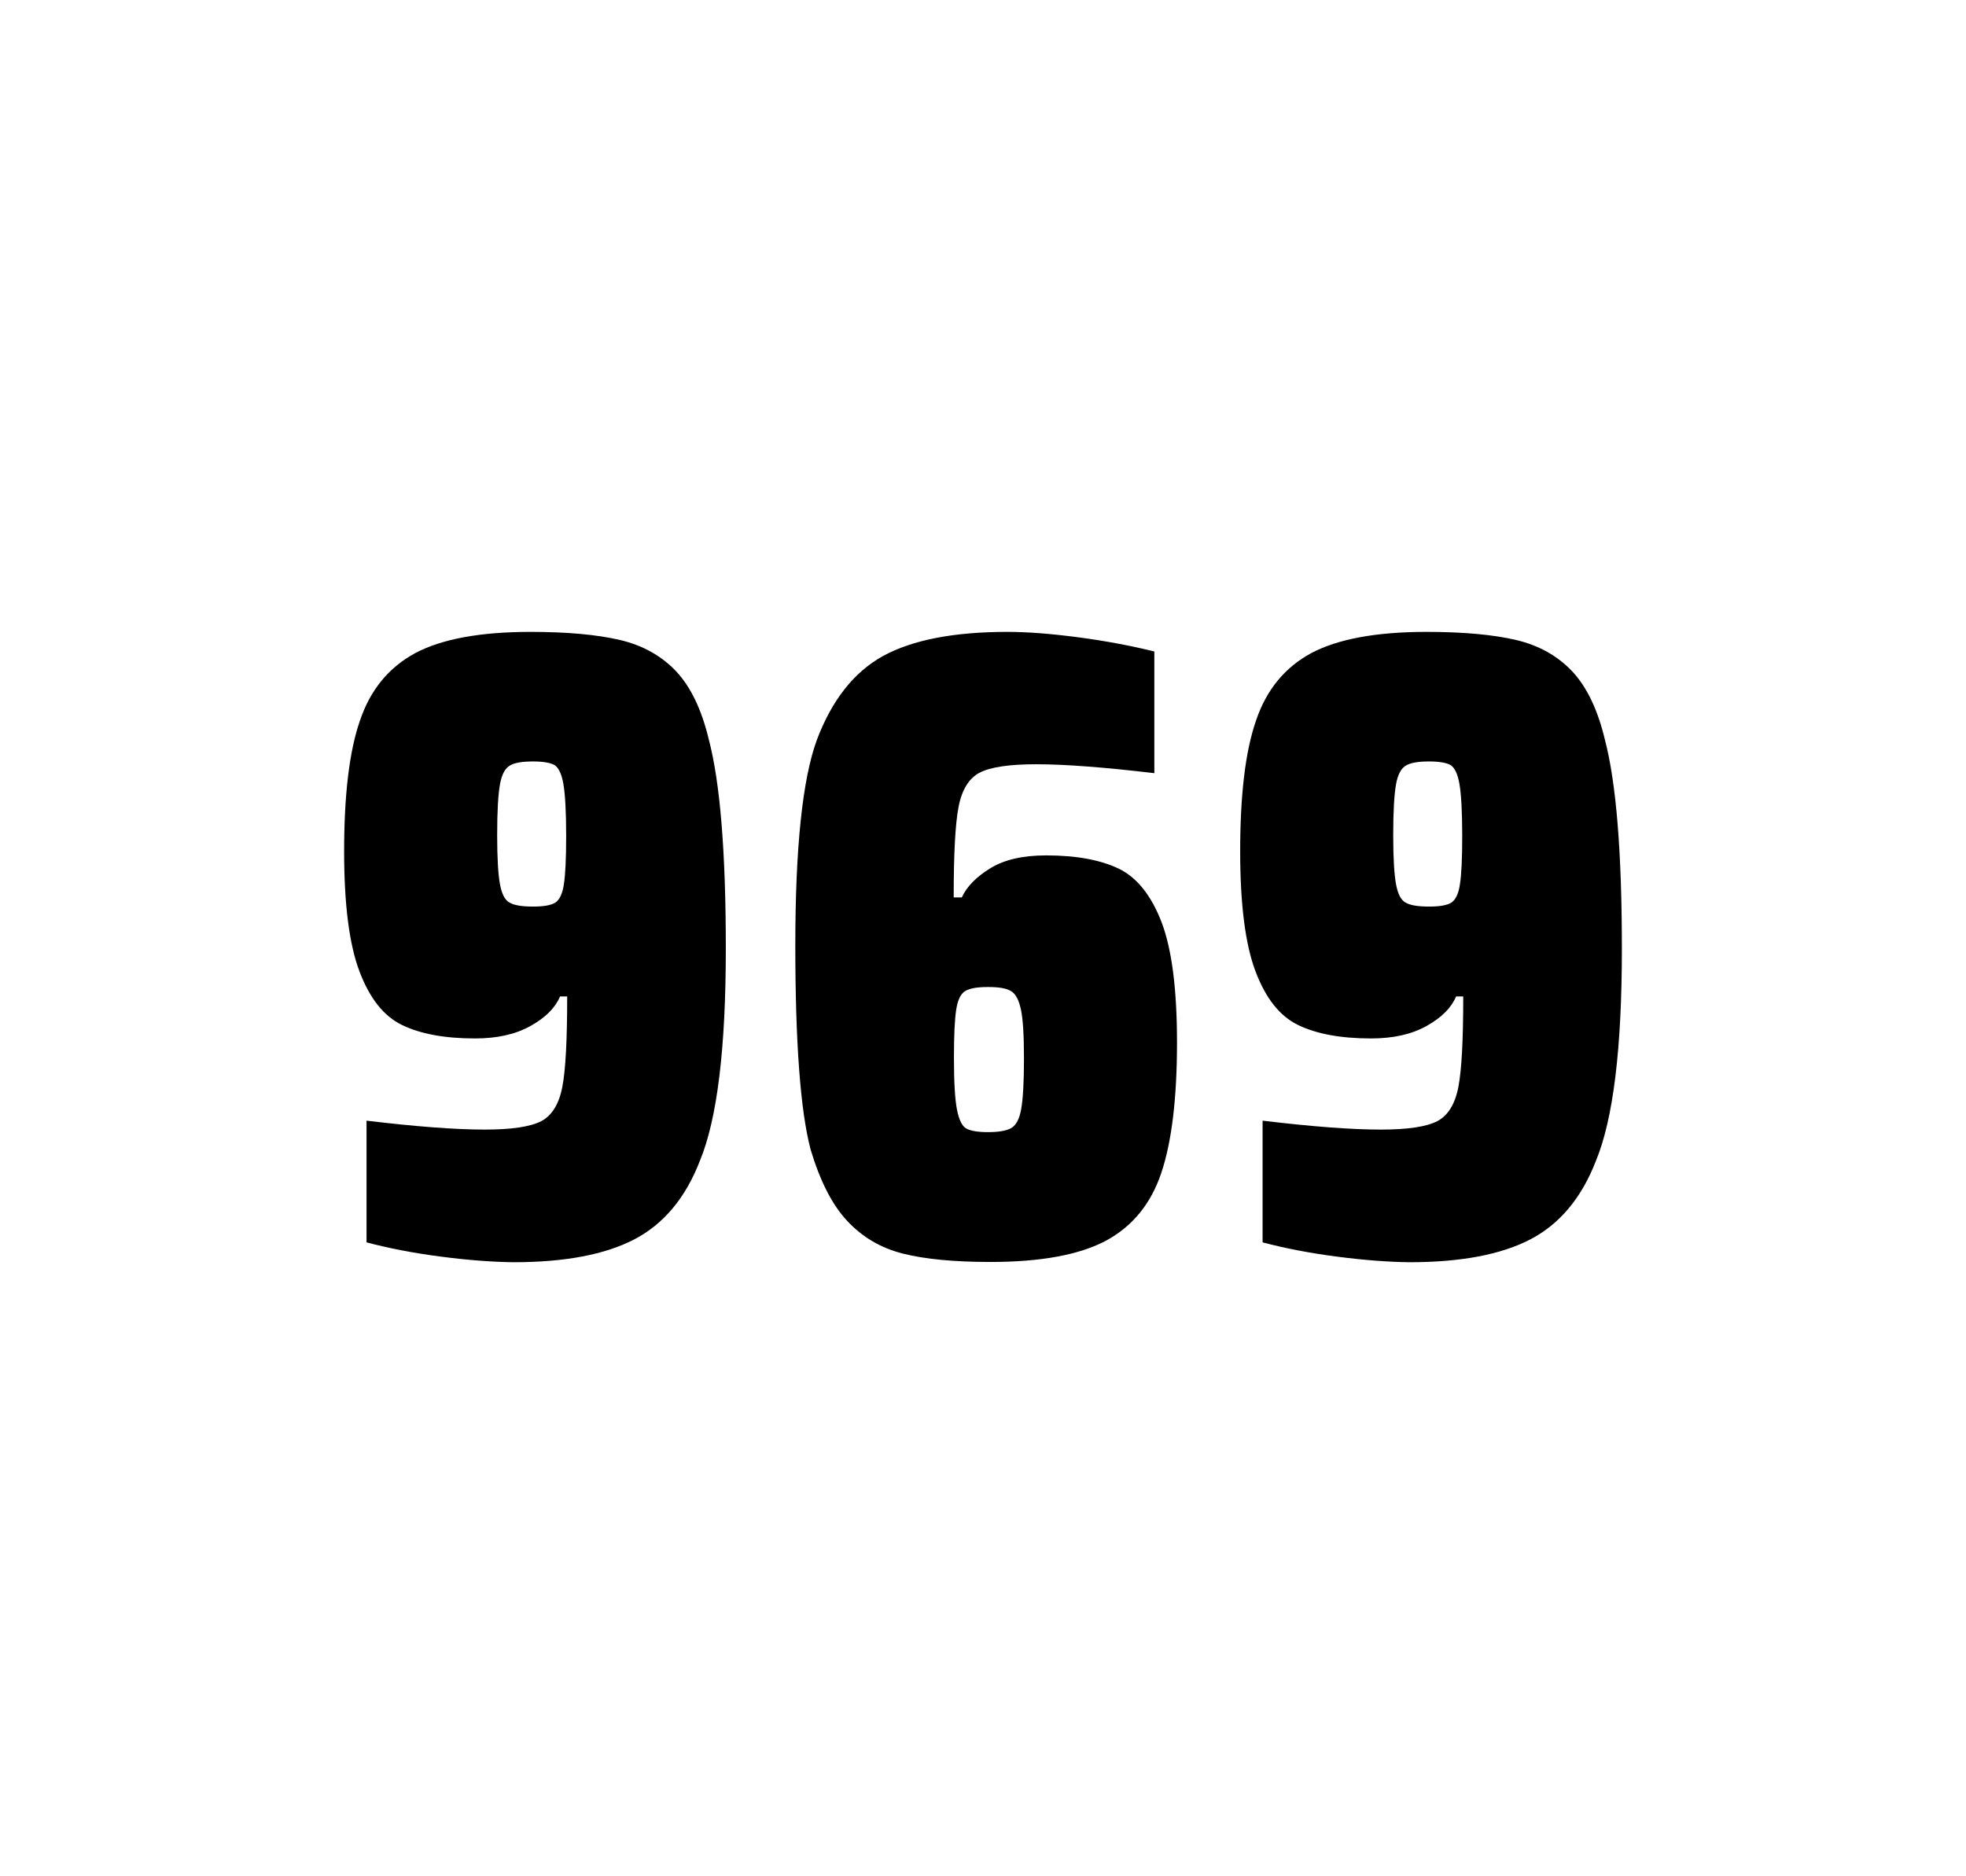 <?xml version="1.0" encoding="utf-8"?>
<svg version="1.1" id="wrapper" x="0px" y="0px" viewBox="0 0 772.1 737" style="enable-background:new 0 0 772.1 737;" xmlns="http://www.w3.org/2000/svg">
  <style type="text/css">
	.st0{fill:none;}
</style>
  <path id="frame" class="st0" d="M 1.5 0 L 770.5 0 C 771.3 0 772 0.7 772 1.5 L 772 735.4 C 772 736.2 771.3 736.9 770.5 736.9 L 1.5 736.9 C 0.7 736.9 0 736.2 0 735.4 L 0 1.5 C 0 0.7 0.7 0 1.5 0 Z"/>
  <g id="numbers"><path id="nine" d="M 173.148 493.6 C 162.348 492.2 152.648 490.3 143.948 488 L 143.948 440.2 C 163.148 442.5 178.648 443.7 190.348 443.7 C 200.948 443.7 208.248 442.6 212.548 440.4 C 216.748 438.2 219.548 433.7 220.848 426.9 C 222.148 420.1 222.748 408.3 222.748 391.4 L 219.948 391.4 C 218.048 395.9 214.248 399.7 208.348 403 C 202.448 406.3 195.248 407.9 186.548 407.9 C 174.548 407.9 165.048 406.1 157.848 402.6 C 150.648 399.1 145.148 392.1 141.148 381.5 C 137.148 370.9 135.148 355.2 135.148 334.4 C 135.148 312.4 137.148 295.2 141.348 283.1 C 145.448 270.9 152.748 262.1 163.148 256.5 C 173.548 251 188.648 248.2 208.348 248.2 C 222.848 248.2 234.648 249.3 243.548 251.4 C 252.448 253.5 259.748 257.6 265.548 263.7 C 271.248 269.8 275.548 278.7 278.348 290.4 C 282.848 307.5 285.048 334.9 285.048 372.7 C 285.048 411.9 281.648 439.6 274.848 456 C 269.248 470.5 260.648 480.8 249.148 486.8 C 237.648 492.8 221.848 495.8 201.648 495.8 C 193.348 495.7 183.848 495 173.148 493.6 Z M 218.148 354.5 C 219.748 353.4 220.948 351 221.448 347.3 C 222.048 343.6 222.348 337.2 222.348 328.3 C 222.348 318.7 221.948 311.9 221.248 307.9 C 220.548 303.9 219.348 301.5 217.748 300.5 C 216.148 299.6 213.248 299.1 209.348 299.1 C 205.148 299.1 202.048 299.6 200.248 300.7 C 198.348 301.8 197.048 304.2 196.348 308.1 C 195.648 312 195.248 318.6 195.248 328 C 195.248 337.1 195.648 343.6 196.348 347.3 C 197.048 351.1 198.248 353.5 200.048 354.5 C 201.848 355.6 204.948 356.1 209.348 356.1 C 213.548 356.1 216.448 355.6 218.148 354.5 Z"/><path id="six" d="M 354.54 492.4 C 345.84 490.2 338.64 485.9 332.74 479.6 C 326.84 473.3 322.04 463.9 318.34 451.5 C 314.34 436.3 312.34 409.5 312.34 371.3 C 312.34 333.1 315.14 306.2 320.74 290.8 C 326.64 275.1 335.24 264.1 346.74 257.7 C 358.24 251.4 374.54 248.2 395.64 248.2 C 403.34 248.2 412.54 248.9 423.24 250.3 C 433.94 251.7 443.94 253.6 453.34 255.9 L 453.34 303.7 C 433.84 301.4 418.44 300.2 406.94 300.2 C 396.34 300.2 389.04 301.3 384.74 303.5 C 380.54 305.7 377.74 310.2 376.44 317 C 375.14 323.8 374.54 335.6 374.54 352.5 L 377.74 352.5 C 379.64 348.3 383.34 344.5 388.84 341.1 C 394.34 337.7 401.64 336 410.84 336 C 422.84 336 432.34 337.8 439.54 341.3 C 446.64 344.8 452.24 351.9 456.24 362.4 C 460.24 373 462.24 388.7 462.24 409.5 C 462.24 431.5 460.14 448.7 456.04 460.8 C 451.94 473 444.64 481.8 434.24 487.4 C 423.84 492.9 408.74 495.7 389.04 495.7 C 374.74 495.7 363.24 494.6 354.54 492.4 Z M 397.14 443.1 C 399.04 442 400.34 439.6 401.04 435.7 C 401.74 431.8 402.14 425.2 402.14 415.8 C 402.14 406.7 401.74 400.2 400.94 396.5 C 400.14 392.8 398.84 390.3 397.04 389.3 C 395.24 388.2 392.34 387.7 388.04 387.7 C 383.74 387.7 380.84 388.2 379.04 389.3 C 377.24 390.4 376.14 392.8 375.54 396.5 C 374.94 400.3 374.64 406.6 374.64 415.5 C 374.64 425.1 375.04 431.9 375.84 435.9 C 376.64 439.9 377.84 442.4 379.54 443.3 C 381.14 444.2 384.04 444.7 387.94 444.7 C 392.14 444.7 395.24 444.2 397.14 443.1 Z"/><path id="nine" d="M 525.052 493.6 C 514.252 492.2 504.552 490.3 495.852 488 L 495.852 440.2 C 515.052 442.5 530.552 443.7 542.252 443.7 C 552.852 443.7 560.152 442.6 564.452 440.4 C 568.652 438.2 571.452 433.7 572.752 426.9 C 574.052 420.1 574.652 408.3 574.652 391.4 L 571.852 391.4 C 569.952 395.9 566.152 399.7 560.252 403 C 554.352 406.3 547.152 407.9 538.452 407.9 C 526.452 407.9 516.952 406.1 509.752 402.6 C 502.552 399.1 497.052 392.1 493.052 381.5 C 489.052 370.9 487.052 355.2 487.052 334.4 C 487.052 312.4 489.052 295.2 493.252 283.1 C 497.352 270.9 504.652 262.1 515.052 256.5 C 525.452 251 540.552 248.2 560.252 248.2 C 574.752 248.2 586.552 249.3 595.452 251.4 C 604.352 253.5 611.652 257.6 617.452 263.7 C 623.152 269.8 627.452 278.7 630.252 290.4 C 634.752 307.5 636.952 334.9 636.952 372.7 C 636.952 411.9 633.552 439.6 626.752 456 C 621.152 470.5 612.552 480.8 601.052 486.8 C 589.552 492.8 573.752 495.8 553.552 495.8 C 545.252 495.7 535.752 495 525.052 493.6 Z M 570.052 354.5 C 571.652 353.4 572.852 351 573.352 347.3 C 573.952 343.6 574.252 337.2 574.252 328.3 C 574.252 318.7 573.852 311.9 573.152 307.9 C 572.452 303.9 571.252 301.5 569.652 300.5 C 568.052 299.6 565.152 299.1 561.252 299.1 C 557.052 299.1 553.952 299.6 552.152 300.7 C 550.252 301.8 548.952 304.2 548.252 308.1 C 547.552 312 547.152 318.6 547.152 328 C 547.152 337.1 547.552 343.6 548.252 347.3 C 548.952 351.1 550.152 353.5 551.952 354.5 C 553.752 355.6 556.852 356.1 561.252 356.1 C 565.452 356.1 568.352 355.6 570.052 354.5 Z"/></g>
</svg>
